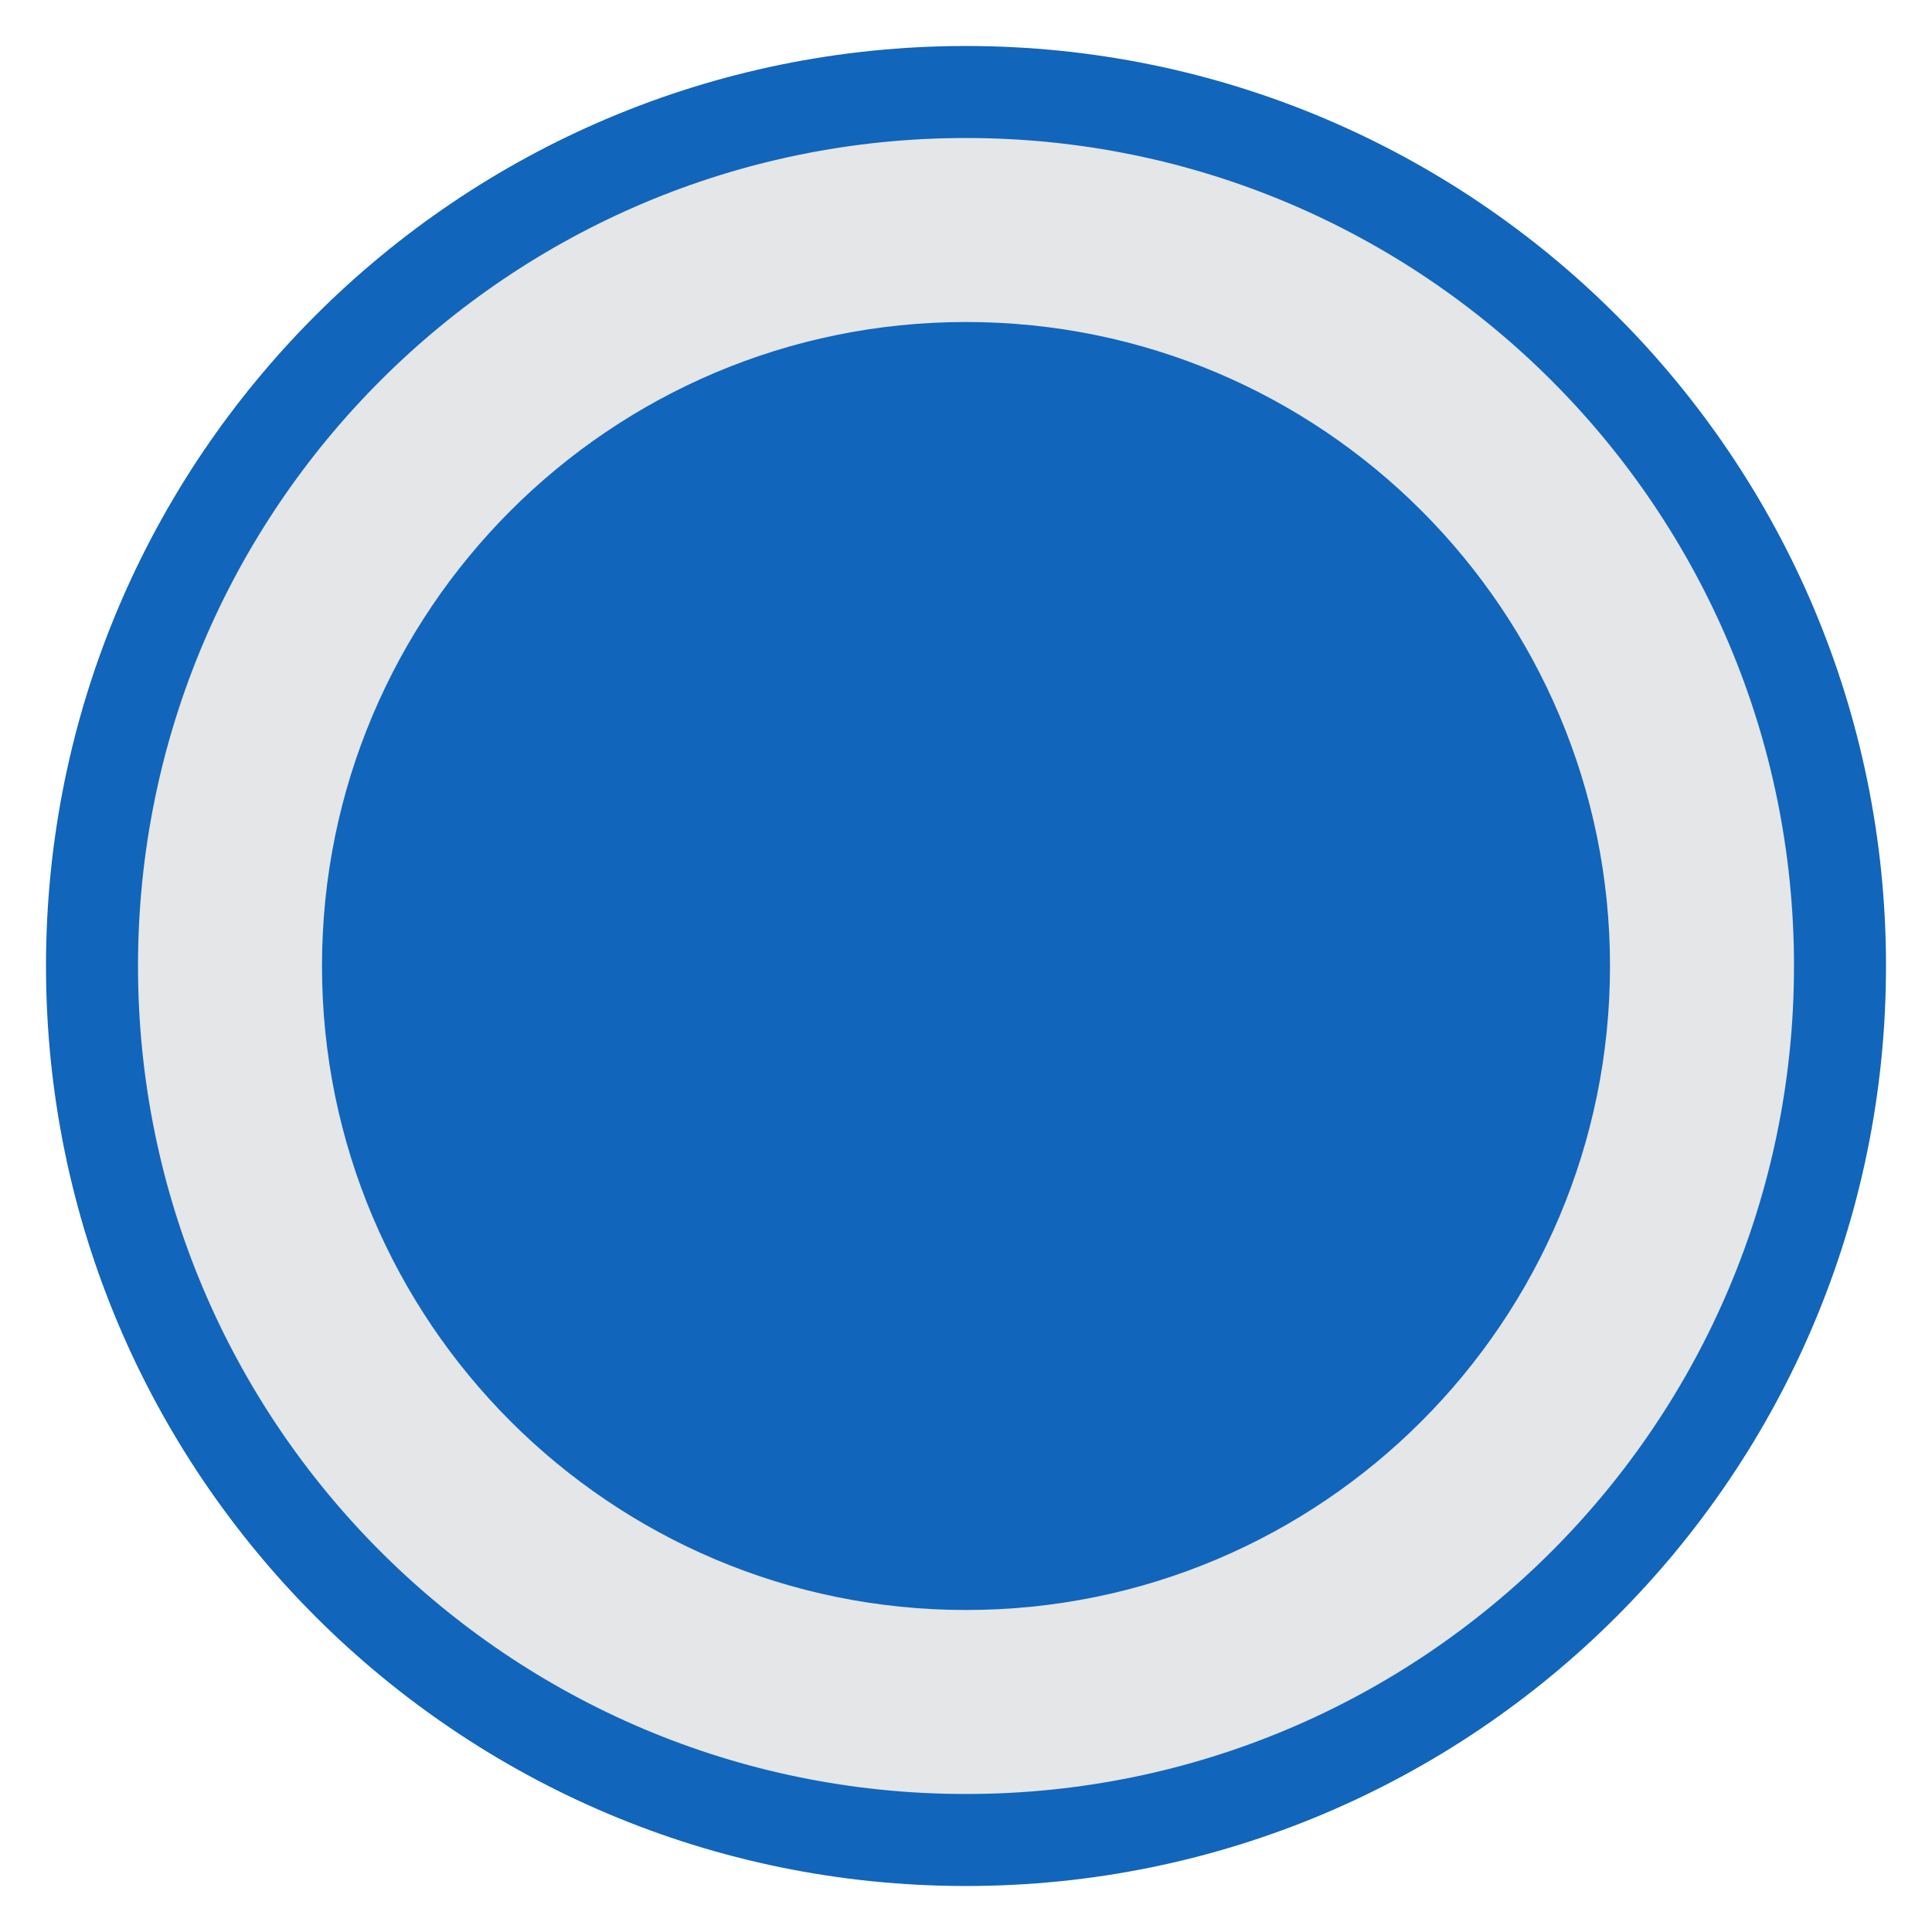 <?xml version="1.0" encoding="utf-8"?>
<svg xmlns="http://www.w3.org/2000/svg" fill="none" height="100%" overflow="visible" preserveAspectRatio="none" style="display: block;" viewBox="0 0 21 21" width="100%">
<g id="Radio">
<path d="M20 10.5C20 5.253 15.747 1 10.5 1C5.253 1 1 5.253 1 10.5C1 15.747 5.253 20 10.5 20C15.747 20 20 15.747 20 10.5Z" fill="#E4E6E7" id="Rectangle-Copy" stroke="#1165BB"/>
<path d="M17.5 10.5C17.5 6.634 14.366 3.5 10.5 3.5C6.634 3.5 3.5 6.634 3.5 10.5C3.5 14.366 6.634 17.5 10.5 17.5C14.366 17.5 17.5 14.366 17.5 10.5Z" fill="#1165BB" id="Rectangle-Copy_2"/>
</g>
</svg>